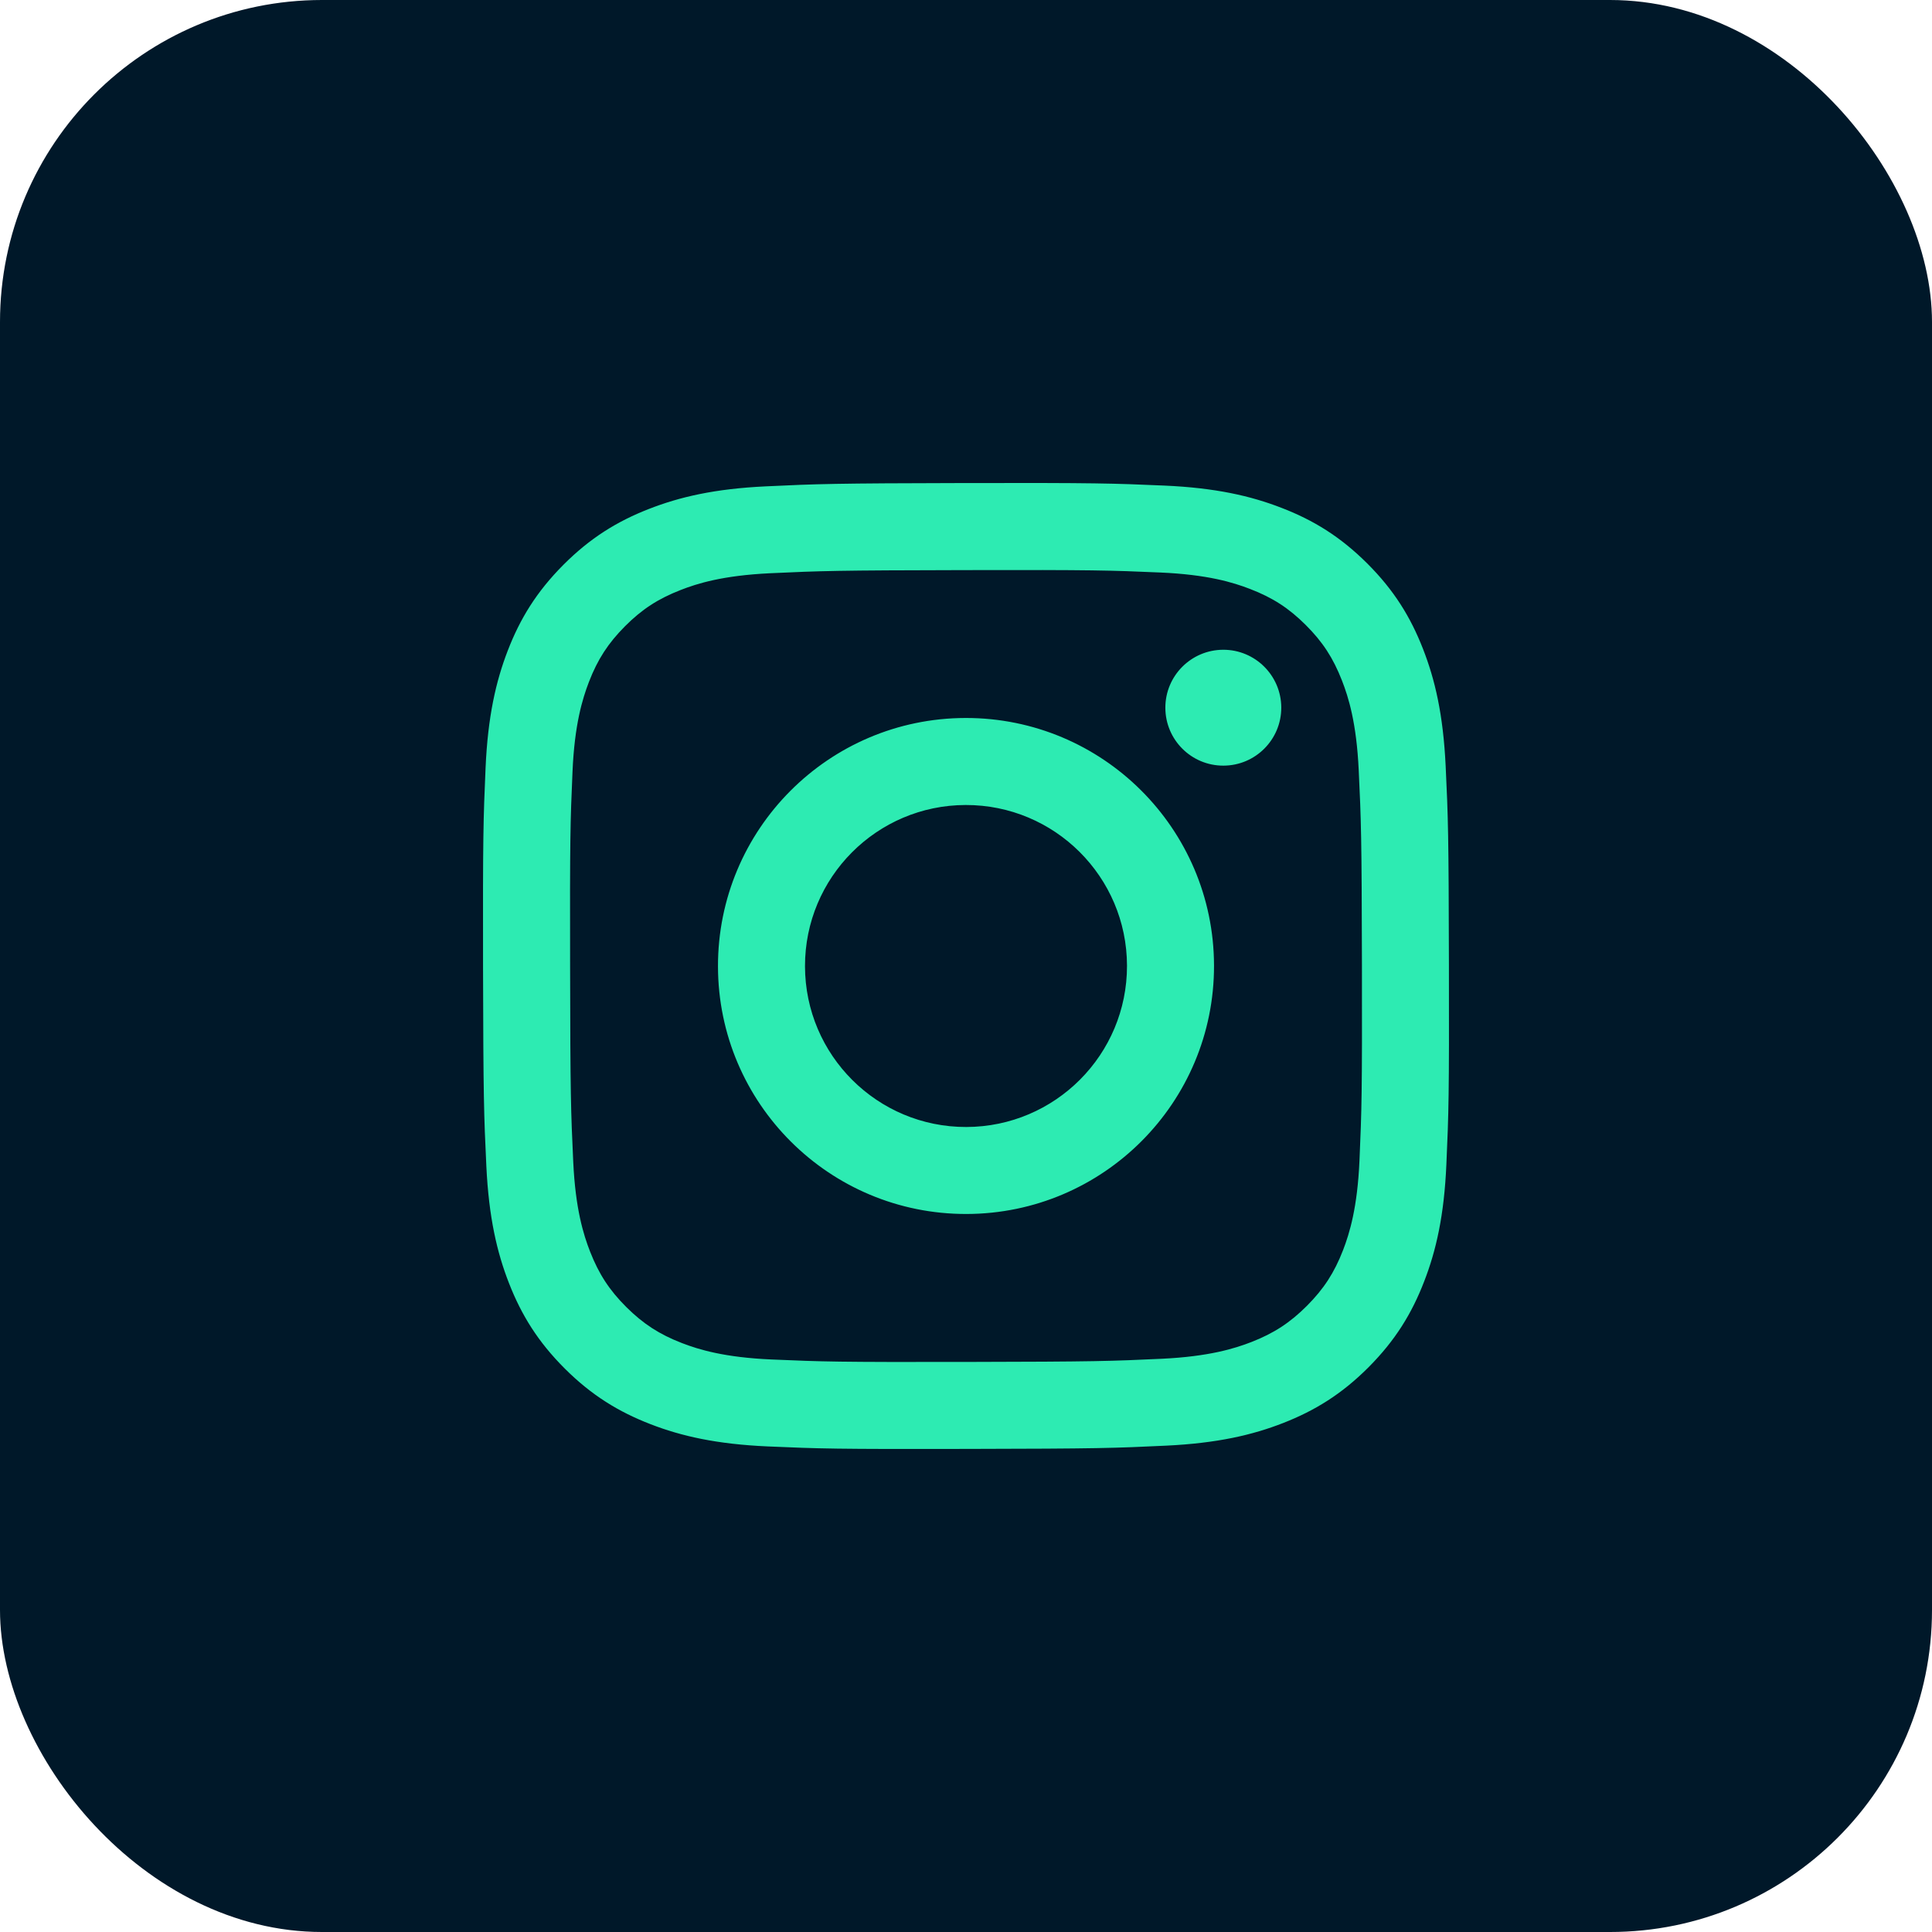 <svg width="48" height="48" viewBox="0 0 48 48" fill="none" xmlns="http://www.w3.org/2000/svg">
<rect width="48" height="48" rx="8" fill="#001829"/>
<g clip-path="url(#clip0_18_4397)">
<path d="M20 24.007C19.996 21.799 21.784 20.004 23.992 20C26.201 19.996 27.995 21.783 28 23.992C28.004 26.201 26.216 27.995 24.007 28C21.799 28.004 20.004 26.217 20 24.007ZM17.838 24.012C17.845 27.415 20.609 30.168 24.012 30.161C27.414 30.154 30.169 27.391 30.162 23.988C30.155 20.586 27.391 17.832 23.988 17.838C20.585 17.845 17.832 20.609 17.838 24.012ZM28.953 17.585C28.954 18.38 29.6 19.024 30.395 19.022C31.19 19.021 31.834 18.375 31.833 17.58C31.831 16.785 31.185 16.141 30.39 16.143C29.595 16.145 28.951 16.791 28.953 17.585ZM19.17 33.776C18 33.725 17.365 33.531 16.942 33.368C16.381 33.151 15.981 32.891 15.56 32.473C15.139 32.053 14.879 31.654 14.66 31.095C14.495 30.672 14.297 30.037 14.242 28.867C14.183 27.602 14.169 27.223 14.164 24.019C14.157 20.815 14.169 20.436 14.224 19.17C14.274 18.001 14.47 17.365 14.632 16.942C14.849 16.38 15.109 15.981 15.527 15.56C15.947 15.139 16.346 14.879 16.906 14.66C17.329 14.494 17.963 14.298 19.133 14.242C20.398 14.183 20.777 14.17 23.981 14.164C27.185 14.157 27.564 14.169 28.83 14.224C29.999 14.275 30.635 14.469 31.058 14.633C31.619 14.849 32.019 15.108 32.44 15.527C32.861 15.947 33.121 16.345 33.34 16.906C33.505 17.328 33.702 17.963 33.757 19.133C33.817 20.398 33.831 20.778 33.837 23.981C33.843 27.185 33.831 27.565 33.776 28.83C33.725 30 33.531 30.635 33.368 31.059C33.151 31.619 32.891 32.02 32.472 32.441C32.053 32.86 31.654 33.122 31.094 33.341C30.672 33.505 30.036 33.702 28.868 33.758C27.602 33.817 27.223 33.831 24.018 33.837C20.815 33.843 20.436 33.831 19.17 33.776ZM19.03 12.083C17.753 12.143 16.881 12.348 16.119 12.646C15.33 12.954 14.662 13.366 13.996 14.034C13.33 14.703 12.921 15.372 12.616 16.162C12.321 16.926 12.12 17.799 12.064 19.076C12.008 20.356 11.995 20.764 12.001 24.023C12.008 27.281 12.022 27.69 12.083 28.971C12.144 30.247 12.348 31.119 12.646 31.881C12.954 32.67 13.366 33.338 14.034 34.004C14.702 34.67 15.373 35.078 16.163 35.384C16.926 35.679 17.799 35.88 19.076 35.936C20.356 35.992 20.765 36.005 24.022 35.998C27.282 35.992 27.69 35.978 28.97 35.917C30.247 35.856 31.118 35.652 31.881 35.354C32.67 35.045 33.339 34.634 34.004 33.966C34.669 33.298 35.078 32.628 35.383 31.837C35.679 31.074 35.88 30.201 35.935 28.925C35.992 27.644 36.005 27.235 35.998 23.977C35.992 20.718 35.978 20.31 35.917 19.031C35.856 17.753 35.652 16.882 35.353 16.119C35.045 15.33 34.634 14.662 33.966 13.996C33.298 13.331 32.628 12.921 31.838 12.617C31.074 12.321 30.201 12.12 28.924 12.064C27.644 12.008 27.236 11.995 23.977 12.001C20.719 12.008 20.31 12.022 19.03 12.083Z" fill="#2DEBB2"/>
</g>
<defs>
<clipPath id="clip0_18_4397">
<rect width="24" height="24" fill="white" transform="translate(12 12)"/>
</clipPath>
</defs>
</svg>
